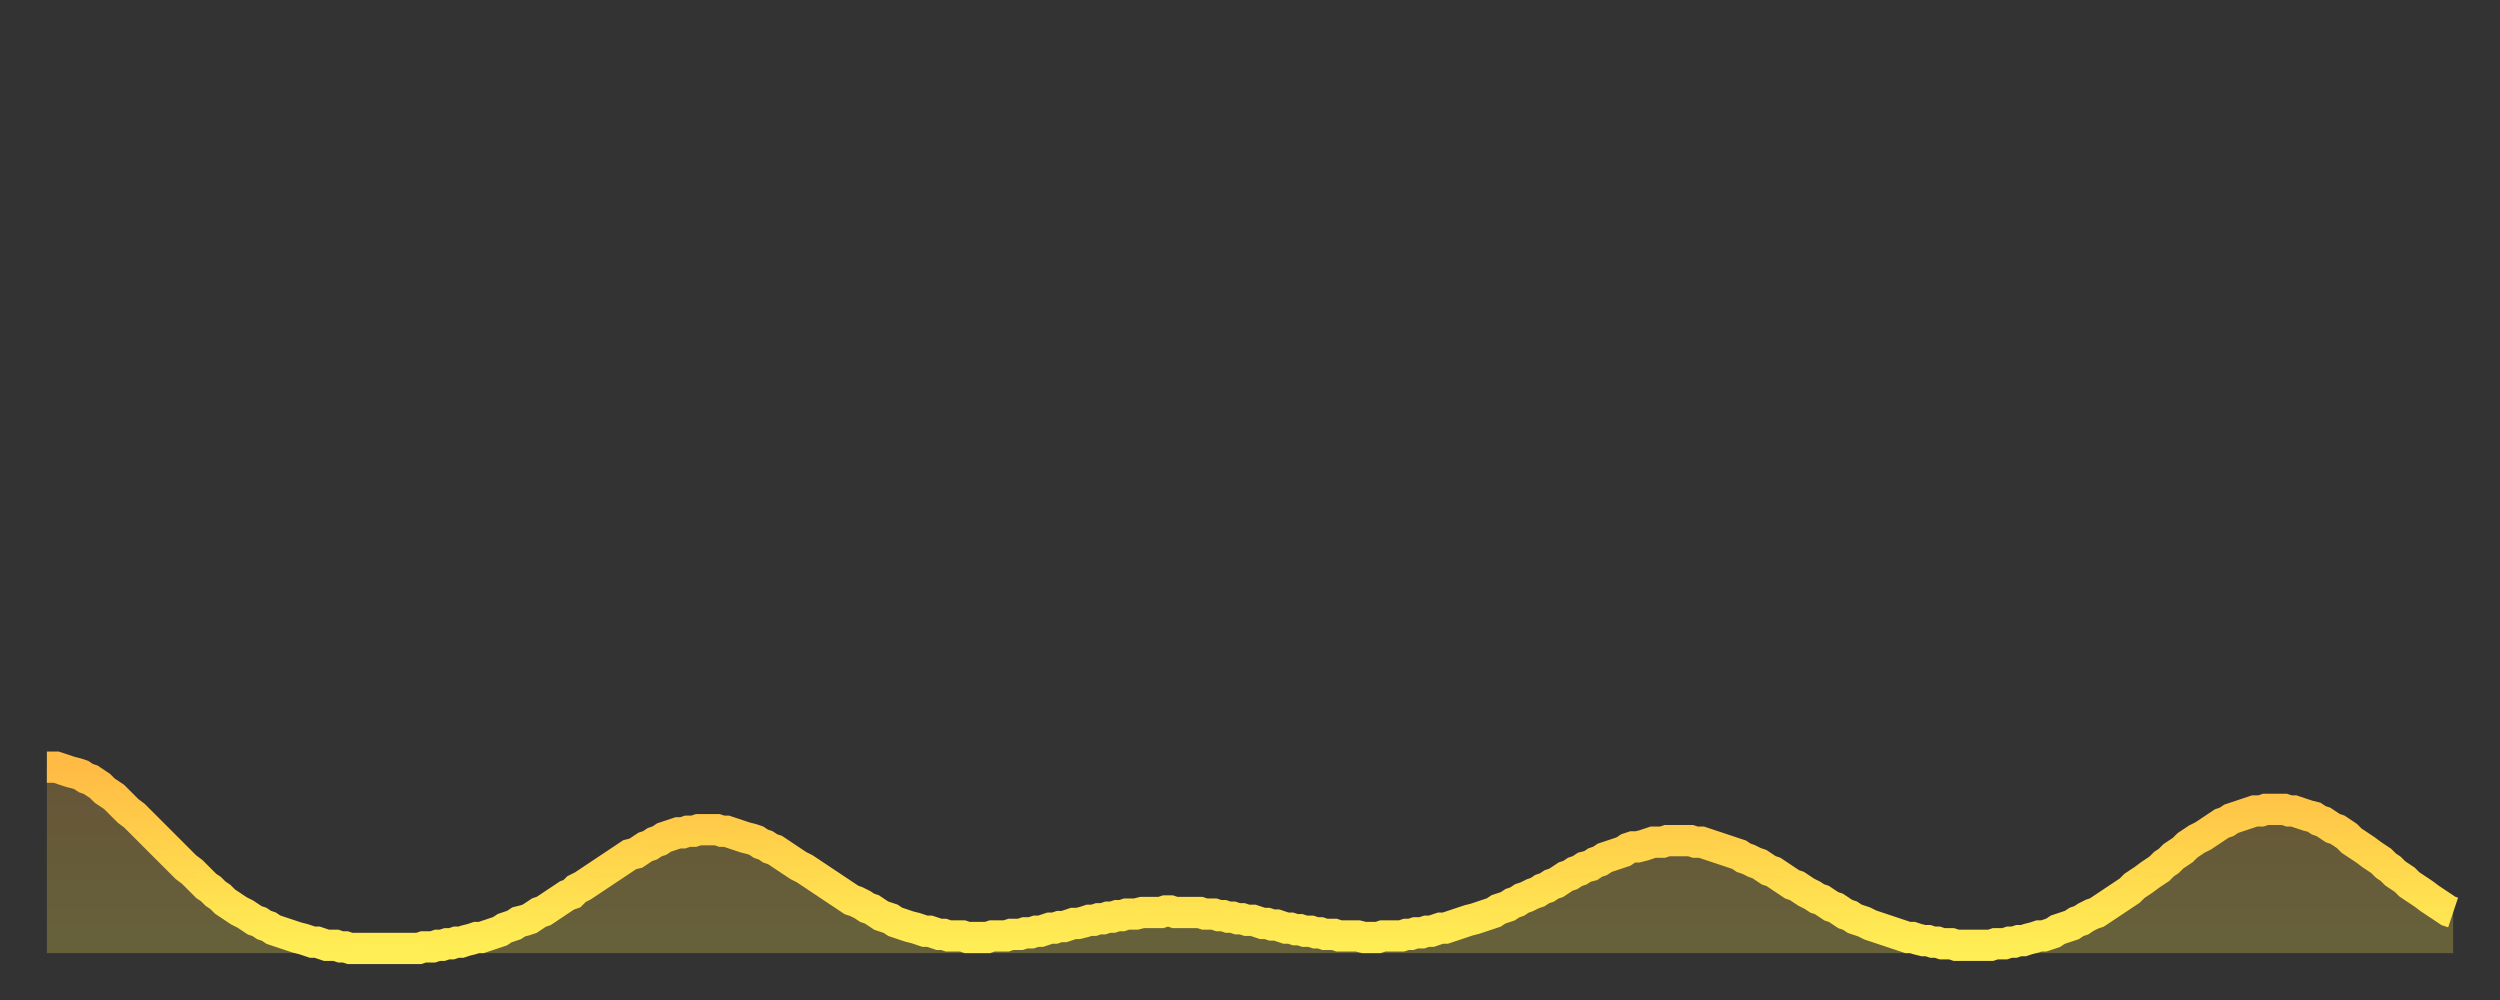 <?xml version="1.0" encoding="utf-8" ?>
<svg baseProfile="full" height="64" version="1.1" width="160" xmlns="http://www.w3.org/2000/svg" xmlns:ev="http://www.w3.org/2001/xml-events" xmlns:xlink="http://www.w3.org/1999/xlink"><rect width="100%" height="100%" fill="#333333" stroke="none"/><defs><linearGradient id="id20722" x1="0" x2="0" y1="0" y2="1"><stop offset="0%" stop-color="#ffbb44" /><stop offset="50%" stop-color="#ffd54c" /><stop offset="100%" stop-color="#ffee55" /></linearGradient></defs><g transform="translate(3,3)"><g><path d="M 0.0 46.1 0.3 46.1 0.6 46.1 0.9 46.2 1.2 46.3 1.5 46.4 1.9 46.5 2.2 46.6 2.5 46.8 2.8 46.9 3.1 47.1 3.4 47.3 3.7 47.6 4.0 47.8 4.3 48.0 4.6 48.3 4.9 48.6 5.2 48.9 5.6 49.2 5.9 49.5 6.2 49.8 6.5 50.1 6.8 50.4 7.1 50.7 7.4 51.0 7.7 51.3 8.0 51.6 8.3 51.9 8.6 52.2 8.9 52.5 9.3 52.8 9.6 53.1 9.9 53.4 10.2 53.7 10.5 53.9 10.8 54.2 11.1 54.4 11.4 54.7 11.7 54.9 12.0 55.1 12.3 55.3 12.7 55.5 13.0 55.7 13.3 55.9 13.6 56.0 13.9 56.2 14.2 56.3 14.5 56.5 14.8 56.6 15.1 56.7 15.4 56.8 15.7 56.9 16.0 57.0 16.4 57.1 16.7 57.2 17.0 57.3 17.3 57.3 17.6 57.4 17.9 57.5 18.2 57.5 18.5 57.5 18.8 57.6 19.1 57.6 19.4 57.7 19.8 57.7 20.1 57.7 20.4 57.7 20.7 57.7 21.0 57.7 21.3 57.7 21.6 57.7 21.9 57.7 22.2 57.7 22.5 57.7 22.8 57.7 23.1 57.7 23.5 57.7 23.8 57.7 24.1 57.6 24.4 57.6 24.7 57.6 25.0 57.5 25.3 57.5 25.6 57.4 25.9 57.4 26.2 57.3 26.5 57.3 26.8 57.2 27.2 57.1 27.5 57.0 27.8 57.0 28.1 56.9 28.4 56.8 28.7 56.7 29.0 56.6 29.3 56.4 29.6 56.3 29.9 56.2 30.2 56.0 30.6 55.9 30.9 55.8 31.2 55.6 31.5 55.4 31.8 55.3 32.1 55.1 32.4 54.9 32.7 54.7 33.0 54.5 33.3 54.3 33.6 54.2 33.9 53.9 34.3 53.7 34.6 53.5 34.9 53.3 35.2 53.1 35.5 52.9 35.8 52.7 36.1 52.5 36.4 52.3 36.7 52.1 37.0 51.9 37.3 51.7 37.7 51.6 38.0 51.4 38.3 51.2 38.6 51.1 38.9 50.9 39.2 50.8 39.5 50.6 39.8 50.5 40.1 50.4 40.4 50.3 40.7 50.3 41.0 50.2 41.4 50.2 41.7 50.1 42.0 50.1 42.3 50.1 42.6 50.1 42.9 50.1 43.2 50.2 43.5 50.2 43.8 50.3 44.1 50.4 44.4 50.5 44.7 50.6 45.1 50.7 45.4 50.8 45.7 51.0 46.0 51.1 46.3 51.3 46.6 51.4 46.9 51.6 47.2 51.8 47.5 52.0 47.8 52.2 48.1 52.4 48.5 52.6 48.8 52.8 49.1 53.0 49.4 53.2 49.7 53.4 50.0 53.6 50.3 53.8 50.6 54.0 50.9 54.2 51.2 54.4 51.5 54.6 51.8 54.7 52.2 54.9 52.5 55.1 52.8 55.2 53.1 55.4 53.4 55.6 53.7 55.7 54.0 55.8 54.3 56.0 54.6 56.1 54.9 56.2 55.2 56.3 55.6 56.4 55.9 56.5 56.2 56.6 56.5 56.6 56.8 56.7 57.1 56.8 57.4 56.8 57.7 56.9 58.0 56.9 58.3 56.9 58.6 56.9 58.9 57.0 59.3 57.0 59.6 57.0 59.9 57.0 60.2 57.0 60.5 56.9 60.8 56.9 61.1 56.9 61.4 56.9 61.7 56.8 62.0 56.8 62.3 56.8 62.6 56.7 63.0 56.7 63.3 56.6 63.6 56.6 63.9 56.5 64.2 56.4 64.5 56.4 64.8 56.3 65.1 56.3 65.4 56.2 65.7 56.1 66.0 56.1 66.4 56.0 66.7 55.9 67.0 55.9 67.3 55.8 67.6 55.8 67.9 55.7 68.2 55.7 68.5 55.6 68.8 55.6 69.1 55.5 69.4 55.5 69.7 55.5 70.1 55.4 70.4 55.4 70.7 55.4 71.0 55.4 71.3 55.4 71.6 55.3 71.9 55.3 72.2 55.4 72.5 55.4 72.8 55.4 73.1 55.4 73.5 55.4 73.8 55.4 74.1 55.5 74.4 55.5 74.7 55.5 75.0 55.6 75.3 55.6 75.6 55.7 75.9 55.7 76.2 55.8 76.5 55.8 76.8 55.9 77.2 55.9 77.5 56.0 77.8 56.1 78.1 56.1 78.4 56.2 78.7 56.2 79.0 56.3 79.3 56.4 79.6 56.4 79.9 56.5 80.2 56.5 80.5 56.6 80.9 56.6 81.2 56.7 81.5 56.7 81.8 56.8 82.1 56.8 82.4 56.8 82.7 56.9 83.0 56.9 83.3 56.9 83.6 56.9 83.9 56.9 84.3 57.0 84.6 57.0 84.9 57.0 85.2 57.0 85.5 56.9 85.8 56.9 86.1 56.9 86.4 56.9 86.7 56.9 87.0 56.8 87.3 56.8 87.6 56.7 88.0 56.7 88.3 56.6 88.6 56.6 88.9 56.5 89.2 56.4 89.5 56.4 89.8 56.3 90.1 56.2 90.4 56.1 90.7 56.0 91.0 55.9 91.4 55.8 91.7 55.7 92.0 55.6 92.3 55.5 92.6 55.4 92.9 55.2 93.2 55.1 93.5 55.0 93.8 54.8 94.1 54.7 94.4 54.5 94.7 54.4 95.1 54.2 95.4 54.1 95.7 53.9 96.0 53.8 96.3 53.6 96.6 53.5 96.9 53.3 97.2 53.1 97.5 53.0 97.8 52.8 98.1 52.7 98.4 52.5 98.8 52.4 99.1 52.2 99.4 52.1 99.7 51.9 100.0 51.8 100.3 51.7 100.6 51.6 100.9 51.5 101.2 51.3 101.5 51.2 101.8 51.2 102.2 51.1 102.5 51.0 102.8 50.9 103.1 50.9 103.4 50.9 103.7 50.8 104.0 50.8 104.3 50.8 104.6 50.8 104.9 50.8 105.2 50.8 105.5 50.9 105.9 50.9 106.2 51.0 106.5 51.1 106.8 51.2 107.1 51.3 107.4 51.4 107.7 51.5 108.0 51.6 108.3 51.7 108.6 51.9 108.9 52.0 109.3 52.2 109.6 52.3 109.9 52.5 110.2 52.7 110.5 52.8 110.8 53.0 111.1 53.2 111.4 53.4 111.7 53.6 112.0 53.7 112.3 53.9 112.6 54.1 113.0 54.3 113.3 54.5 113.6 54.6 113.9 54.8 114.2 55.0 114.5 55.1 114.8 55.3 115.1 55.5 115.4 55.6 115.7 55.8 116.0 55.9 116.3 56.0 116.7 56.2 117.0 56.3 117.3 56.4 117.6 56.5 117.9 56.6 118.2 56.7 118.5 56.8 118.8 56.9 119.1 57.0 119.4 57.0 119.7 57.1 120.1 57.2 120.4 57.2 120.7 57.3 121.0 57.3 121.3 57.4 121.6 57.4 121.9 57.4 122.2 57.5 122.5 57.5 122.8 57.5 123.1 57.5 123.4 57.5 123.8 57.5 124.1 57.5 124.4 57.5 124.7 57.4 125.0 57.4 125.3 57.4 125.6 57.3 125.9 57.3 126.2 57.2 126.5 57.2 126.8 57.1 127.2 57.0 127.5 56.9 127.8 56.9 128.1 56.8 128.4 56.7 128.7 56.5 129.0 56.4 129.3 56.3 129.6 56.2 129.9 56.0 130.2 55.9 130.5 55.7 130.9 55.5 131.2 55.4 131.5 55.2 131.8 55.0 132.1 54.8 132.4 54.6 132.7 54.4 133.0 54.2 133.3 54.0 133.6 53.7 133.9 53.5 134.2 53.3 134.6 53.0 134.9 52.8 135.2 52.6 135.5 52.3 135.8 52.1 136.1 51.8 136.4 51.6 136.7 51.4 137.0 51.1 137.3 50.9 137.6 50.7 138.0 50.5 138.3 50.3 138.6 50.1 138.9 49.9 139.2 49.7 139.5 49.6 139.8 49.4 140.1 49.3 140.4 49.2 140.7 49.1 141.0 49.0 141.3 48.9 141.7 48.9 142.0 48.8 142.3 48.8 142.6 48.8 142.9 48.8 143.2 48.8 143.5 48.9 143.8 48.9 144.1 49.0 144.4 49.1 144.7 49.2 145.1 49.3 145.4 49.5 145.7 49.6 146.0 49.8 146.3 50.0 146.6 50.1 146.9 50.3 147.2 50.5 147.5 50.8 147.8 51.0 148.1 51.2 148.4 51.4 148.8 51.7 149.1 51.9 149.4 52.1 149.7 52.4 150.0 52.6 150.3 52.9 150.6 53.1 150.9 53.3 151.2 53.6 151.5 53.8 151.8 54.0 152.1 54.2 152.5 54.5 152.8 54.7 153.1 54.9 153.4 55.1 153.7 55.3 154.0 55.4" fill="none" id="graph-curve" opacity="1" stroke="url(#id20722)" stroke-width="2" /><path d="M 0 58 L 0.0 46.1 0.3 46.1 0.6 46.1 0.9 46.2 1.2 46.3 1.5 46.4 1.9 46.5 2.2 46.6 2.5 46.8 2.8 46.9 3.1 47.1 3.4 47.3 3.7 47.6 4.0 47.8 4.3 48.0 4.6 48.3 4.9 48.6 5.2 48.9 5.6 49.2 5.9 49.5 6.2 49.8 6.5 50.1 6.8 50.4 7.1 50.7 7.4 51.0 7.7 51.3 8.0 51.6 8.3 51.9 8.6 52.2 8.9 52.5 9.3 52.8 9.6 53.1 9.9 53.4 10.2 53.7 10.5 53.9 10.8 54.2 11.1 54.4 11.4 54.7 11.7 54.9 12.0 55.1 12.3 55.3 12.7 55.5 13.0 55.7 13.3 55.9 13.6 56.0 13.9 56.2 14.2 56.3 14.5 56.5 14.8 56.6 15.1 56.7 15.4 56.8 15.7 56.9 16.0 57.0 16.4 57.1 16.7 57.2 17.0 57.3 17.3 57.3 17.6 57.4 17.9 57.5 18.2 57.5 18.5 57.5 18.8 57.6 19.1 57.6 19.4 57.7 19.8 57.7 20.1 57.7 20.4 57.7 20.7 57.7 21.0 57.7 21.3 57.7 21.6 57.7 21.9 57.7 22.2 57.7 22.5 57.7 22.8 57.7 23.1 57.7 23.5 57.7 23.8 57.7 24.1 57.6 24.4 57.6 24.7 57.6 25.0 57.5 25.3 57.5 25.6 57.4 25.9 57.4 26.2 57.3 26.5 57.3 26.8 57.2 27.2 57.1 27.5 57.0 27.8 57.0 28.1 56.9 28.4 56.8 28.7 56.7 29.0 56.6 29.3 56.4 29.6 56.3 29.9 56.2 30.2 56.0 30.6 55.9 30.9 55.8 31.2 55.6 31.5 55.4 31.8 55.3 32.1 55.1 32.4 54.9 32.7 54.7 33.0 54.5 33.3 54.3 33.6 54.2 33.9 53.9 34.3 53.7 34.6 53.5 34.9 53.3 35.2 53.1 35.5 52.9 35.8 52.7 36.1 52.5 36.4 52.3 36.7 52.1 37.0 51.9 37.3 51.7 37.7 51.6 38.0 51.4 38.3 51.2 38.6 51.1 38.9 50.9 39.2 50.8 39.5 50.6 39.8 50.5 40.1 50.4 40.4 50.3 40.7 50.3 41.0 50.2 41.4 50.2 41.7 50.1 42.0 50.1 42.3 50.1 42.6 50.1 42.9 50.1 43.2 50.2 43.5 50.2 43.8 50.3 44.1 50.4 44.4 50.5 44.7 50.6 45.1 50.7 45.4 50.8 45.7 51.0 46.0 51.1 46.3 51.3 46.6 51.4 46.9 51.6 47.2 51.8 47.5 52.0 47.8 52.2 48.1 52.4 48.5 52.6 48.8 52.8 49.1 53.0 49.4 53.2 49.7 53.4 50.0 53.6 50.3 53.8 50.6 54.0 50.9 54.2 51.2 54.4 51.5 54.6 51.8 54.7 52.2 54.9 52.5 55.1 52.8 55.2 53.1 55.4 53.4 55.6 53.7 55.7 54.0 55.8 54.3 56.0 54.6 56.1 54.9 56.2 55.2 56.3 55.6 56.4 55.9 56.5 56.2 56.6 56.5 56.6 56.8 56.7 57.1 56.8 57.4 56.8 57.7 56.9 58.0 56.9 58.3 56.9 58.6 56.9 58.9 57.0 59.3 57.0 59.6 57.0 59.9 57.0 60.2 57.0 60.5 56.9 60.8 56.9 61.1 56.9 61.4 56.9 61.7 56.8 62.0 56.8 62.3 56.8 62.6 56.7 63.0 56.7 63.3 56.6 63.6 56.6 63.9 56.5 64.2 56.4 64.5 56.4 64.8 56.3 65.1 56.3 65.4 56.2 65.7 56.1 66.0 56.1 66.4 56.0 66.7 55.9 67.0 55.9 67.3 55.8 67.6 55.8 67.9 55.7 68.2 55.7 68.5 55.6 68.8 55.6 69.1 55.5 69.4 55.5 69.7 55.5 70.1 55.4 70.4 55.4 70.7 55.4 71.0 55.4 71.3 55.4 71.6 55.3 71.9 55.3 72.2 55.4 72.5 55.4 72.8 55.4 73.1 55.4 73.5 55.4 73.8 55.4 74.1 55.5 74.4 55.5 74.7 55.5 75.0 55.6 75.3 55.6 75.6 55.7 75.9 55.7 76.2 55.8 76.5 55.8 76.8 55.9 77.2 55.9 77.5 56.0 77.8 56.1 78.1 56.1 78.4 56.2 78.7 56.2 79.0 56.3 79.3 56.4 79.6 56.4 79.9 56.5 80.2 56.5 80.5 56.6 80.9 56.6 81.2 56.7 81.5 56.7 81.8 56.8 82.1 56.8 82.4 56.8 82.7 56.9 83.0 56.9 83.3 56.9 83.6 56.9 83.9 56.9 84.3 57.0 84.6 57.0 84.9 57.0 85.2 57.0 85.5 56.9 85.8 56.9 86.1 56.9 86.4 56.9 86.7 56.9 87.0 56.8 87.3 56.8 87.6 56.7 88.0 56.7 88.3 56.6 88.6 56.6 88.9 56.5 89.2 56.4 89.5 56.4 89.8 56.3 90.1 56.2 90.4 56.1 90.7 56.0 91.0 55.9 91.4 55.8 91.7 55.7 92.0 55.6 92.3 55.5 92.6 55.4 92.9 55.2 93.2 55.1 93.5 55.0 93.8 54.8 94.1 54.7 94.4 54.5 94.7 54.4 95.1 54.2 95.4 54.1 95.7 53.9 96.0 53.8 96.3 53.6 96.6 53.5 96.9 53.3 97.2 53.1 97.5 53.0 97.8 52.8 98.1 52.7 98.4 52.5 98.8 52.4 99.1 52.2 99.4 52.1 99.7 51.9 100.0 51.8 100.3 51.7 100.6 51.6 100.9 51.5 101.2 51.3 101.5 51.2 101.8 51.2 102.2 51.1 102.5 51.0 102.8 50.9 103.1 50.9 103.4 50.9 103.7 50.8 104.0 50.8 104.3 50.8 104.6 50.8 104.9 50.8 105.2 50.8 105.5 50.9 105.9 50.9 106.2 51.0 106.5 51.1 106.8 51.2 107.1 51.3 107.4 51.4 107.7 51.5 108.0 51.6 108.3 51.7 108.6 51.9 108.9 52.0 109.3 52.2 109.6 52.3 109.9 52.5 110.2 52.7 110.5 52.8 110.8 53.0 111.1 53.2 111.4 53.4 111.7 53.6 112.0 53.7 112.3 53.9 112.6 54.1 113.0 54.3 113.3 54.5 113.6 54.6 113.9 54.8 114.2 55.0 114.5 55.1 114.8 55.3 115.1 55.5 115.4 55.6 115.7 55.8 116.0 55.9 116.3 56.0 116.7 56.2 117.0 56.3 117.3 56.4 117.6 56.5 117.9 56.6 118.2 56.7 118.5 56.8 118.8 56.9 119.1 57.0 119.4 57.0 119.7 57.1 120.1 57.2 120.4 57.2 120.7 57.3 121.0 57.3 121.3 57.4 121.6 57.4 121.9 57.4 122.2 57.5 122.5 57.5 122.8 57.5 123.1 57.5 123.4 57.5 123.8 57.5 124.1 57.5 124.4 57.5 124.7 57.4 125.0 57.4 125.3 57.4 125.6 57.3 125.9 57.3 126.2 57.2 126.5 57.2 126.8 57.1 127.2 57.0 127.5 56.9 127.8 56.9 128.1 56.8 128.4 56.7 128.7 56.5 129.0 56.4 129.3 56.3 129.6 56.2 129.9 56.0 130.2 55.9 130.5 55.7 130.9 55.5 131.2 55.4 131.5 55.2 131.8 55.0 132.1 54.8 132.4 54.6 132.7 54.4 133.0 54.2 133.3 54.0 133.6 53.7 133.9 53.5 134.2 53.3 134.6 53.0 134.9 52.8 135.2 52.6 135.5 52.3 135.8 52.1 136.1 51.8 136.4 51.6 136.7 51.4 137.0 51.1 137.3 50.9 137.6 50.7 138.0 50.5 138.3 50.3 138.6 50.1 138.9 49.9 139.2 49.7 139.5 49.6 139.8 49.4 140.1 49.3 140.4 49.2 140.7 49.1 141.0 49.0 141.3 48.9 141.7 48.9 142.0 48.8 142.3 48.8 142.6 48.8 142.9 48.8 143.2 48.8 143.5 48.9 143.8 48.9 144.1 49.0 144.4 49.1 144.7 49.2 145.1 49.3 145.4 49.5 145.7 49.6 146.0 49.8 146.3 50.0 146.6 50.1 146.9 50.3 147.2 50.5 147.5 50.8 147.8 51.0 148.1 51.2 148.4 51.4 148.8 51.7 149.1 51.9 149.4 52.1 149.7 52.4 150.0 52.6 150.3 52.9 150.6 53.1 150.9 53.3 151.2 53.6 151.5 53.8 151.8 54.0 152.1 54.2 152.5 54.5 152.8 54.7 153.1 54.9 153.4 55.1 153.7 55.3 154.0 55.4 154 58" fill="url(#id20722)" fill-opacity=".25" id="graph-shadow" /></g></g></svg>
